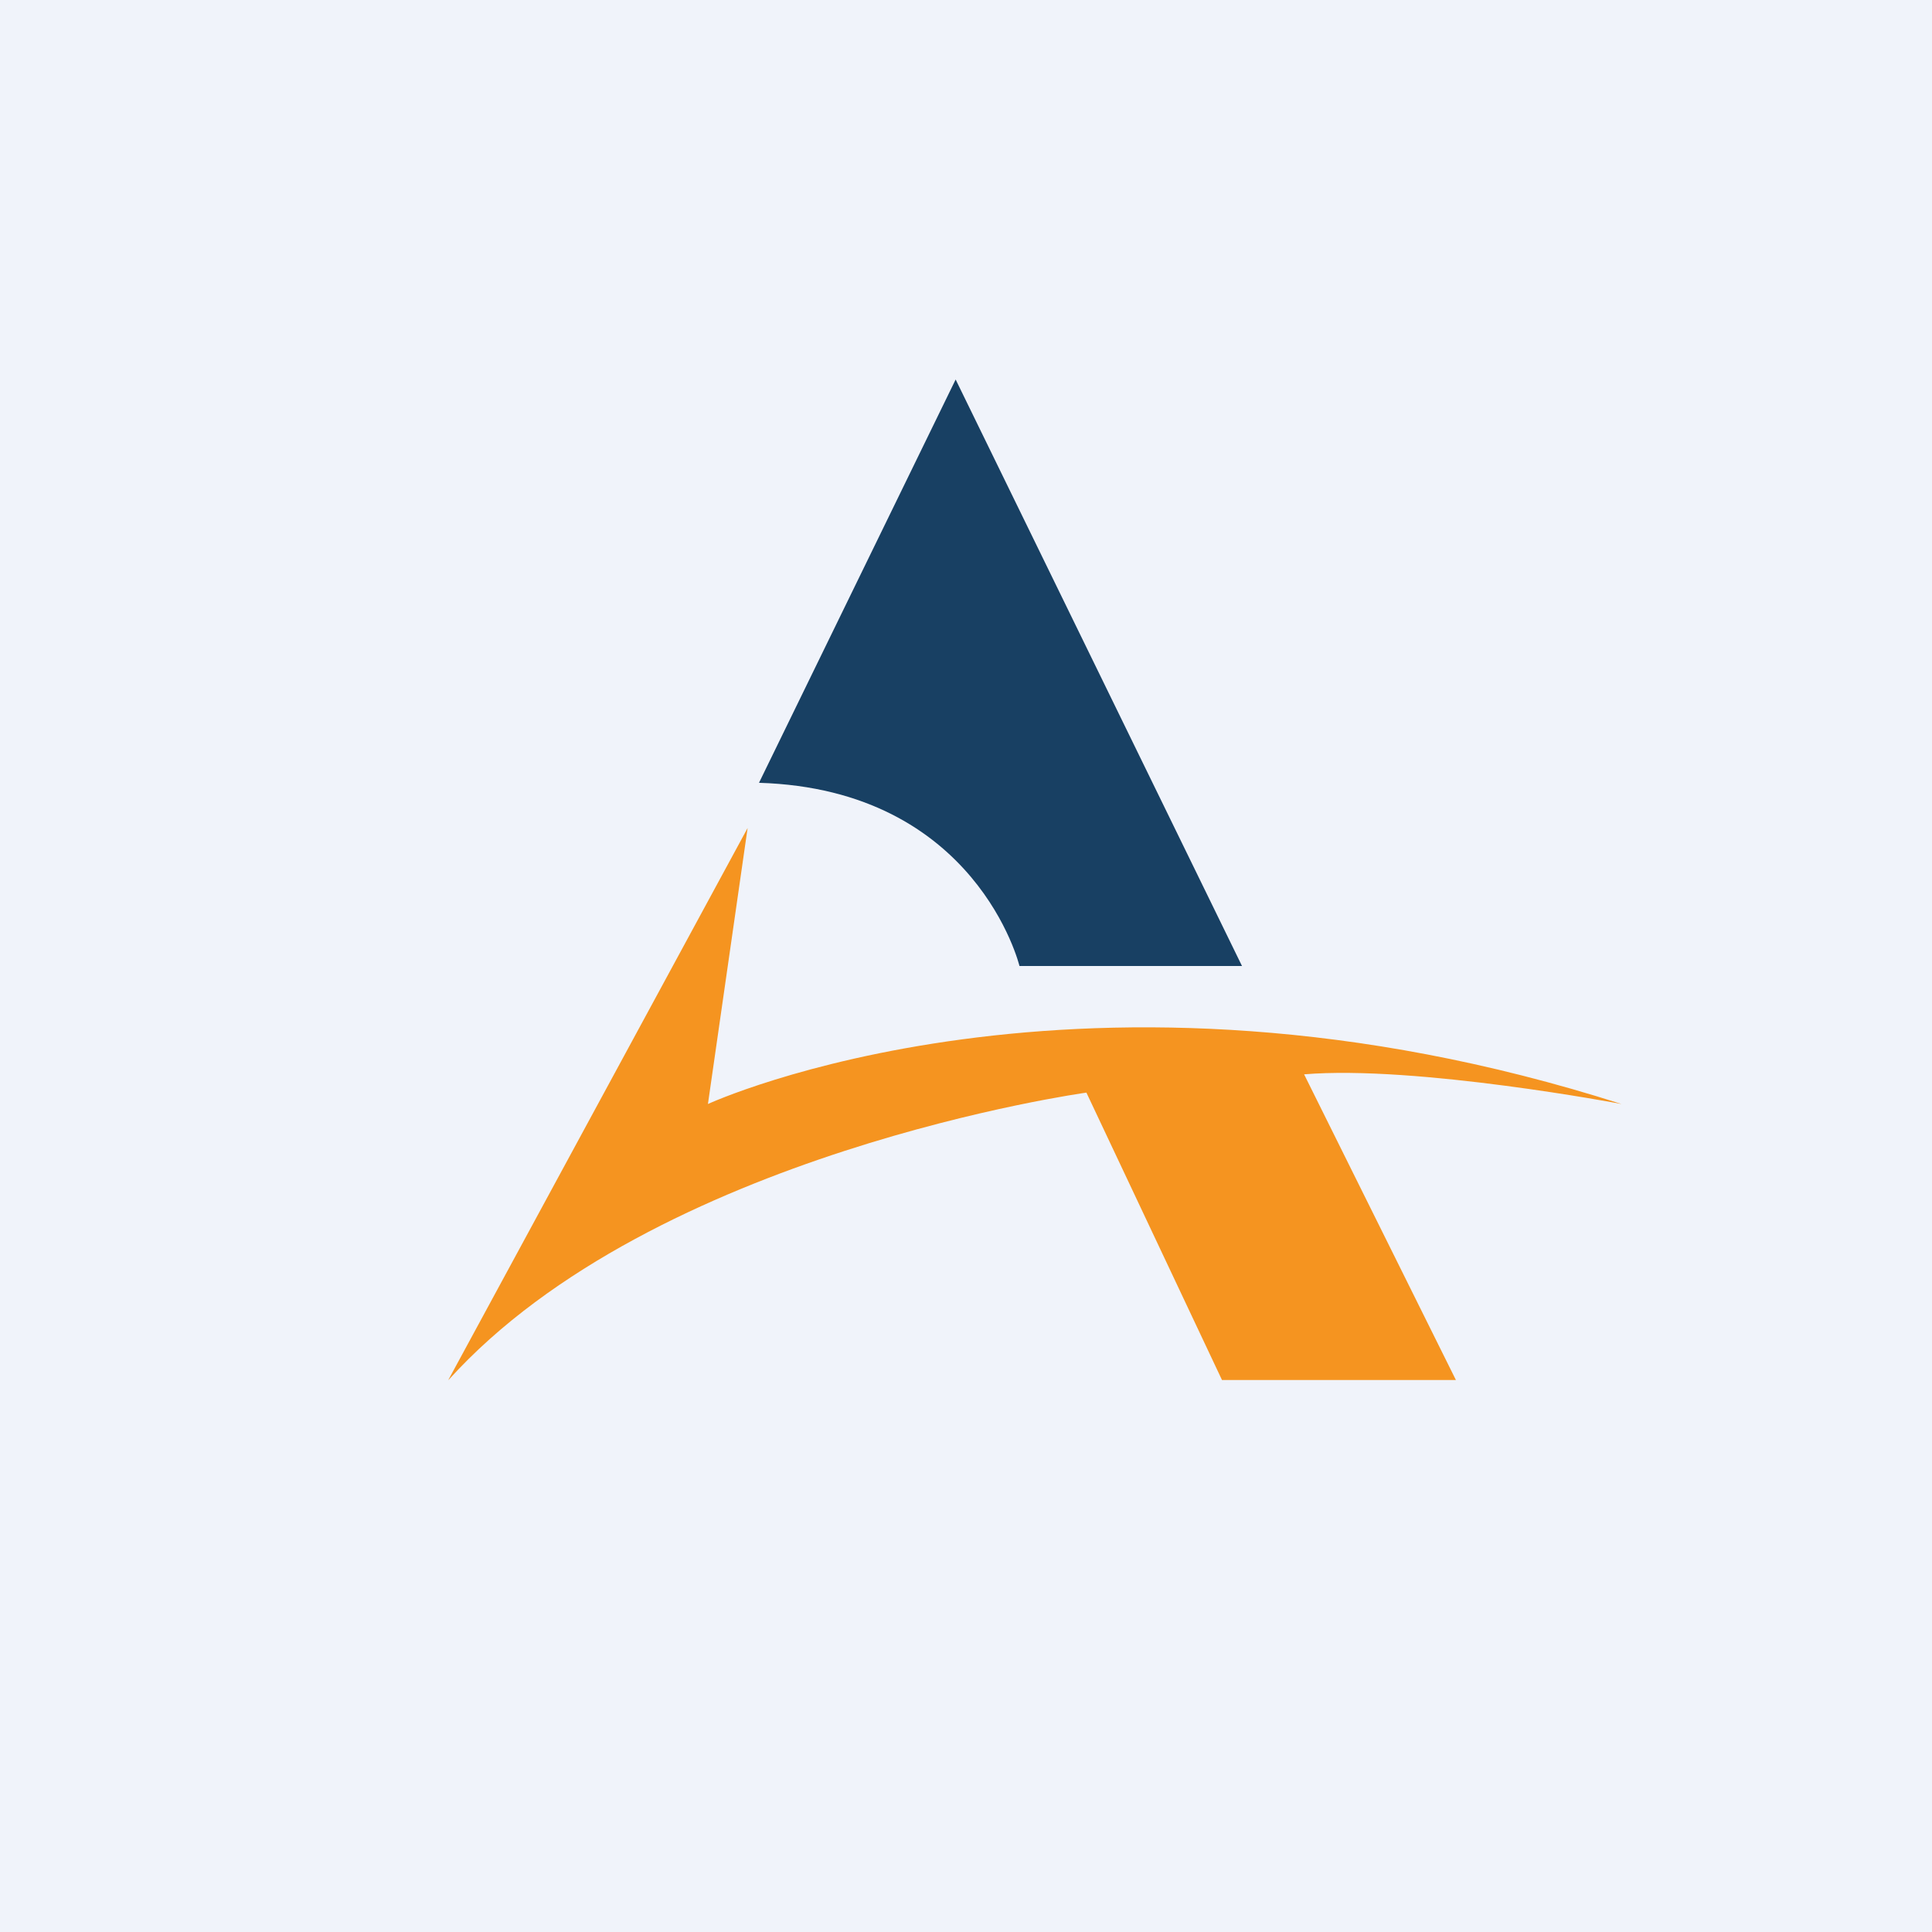 <!-- by TradingView --><svg width="56" height="56" viewBox="0 0 56 56" xmlns="http://www.w3.org/2000/svg"><path fill="#F0F3FA" d="M0 0h56v56H0z"/><path d="M13 39.99 21.67 24l-1.15 8S31.36 27 47 32c0 0-5.96-1.13-9.2-.86L42.2 40h-6.78l-3.93-8.33S18.96 33.4 13 40Z" fill="#F59420"/><path d="M22 22.69 27.7 11 36 28h-6.45s-1.24-5.12-7.55-5.31Z" fill="#184063"/></svg>
